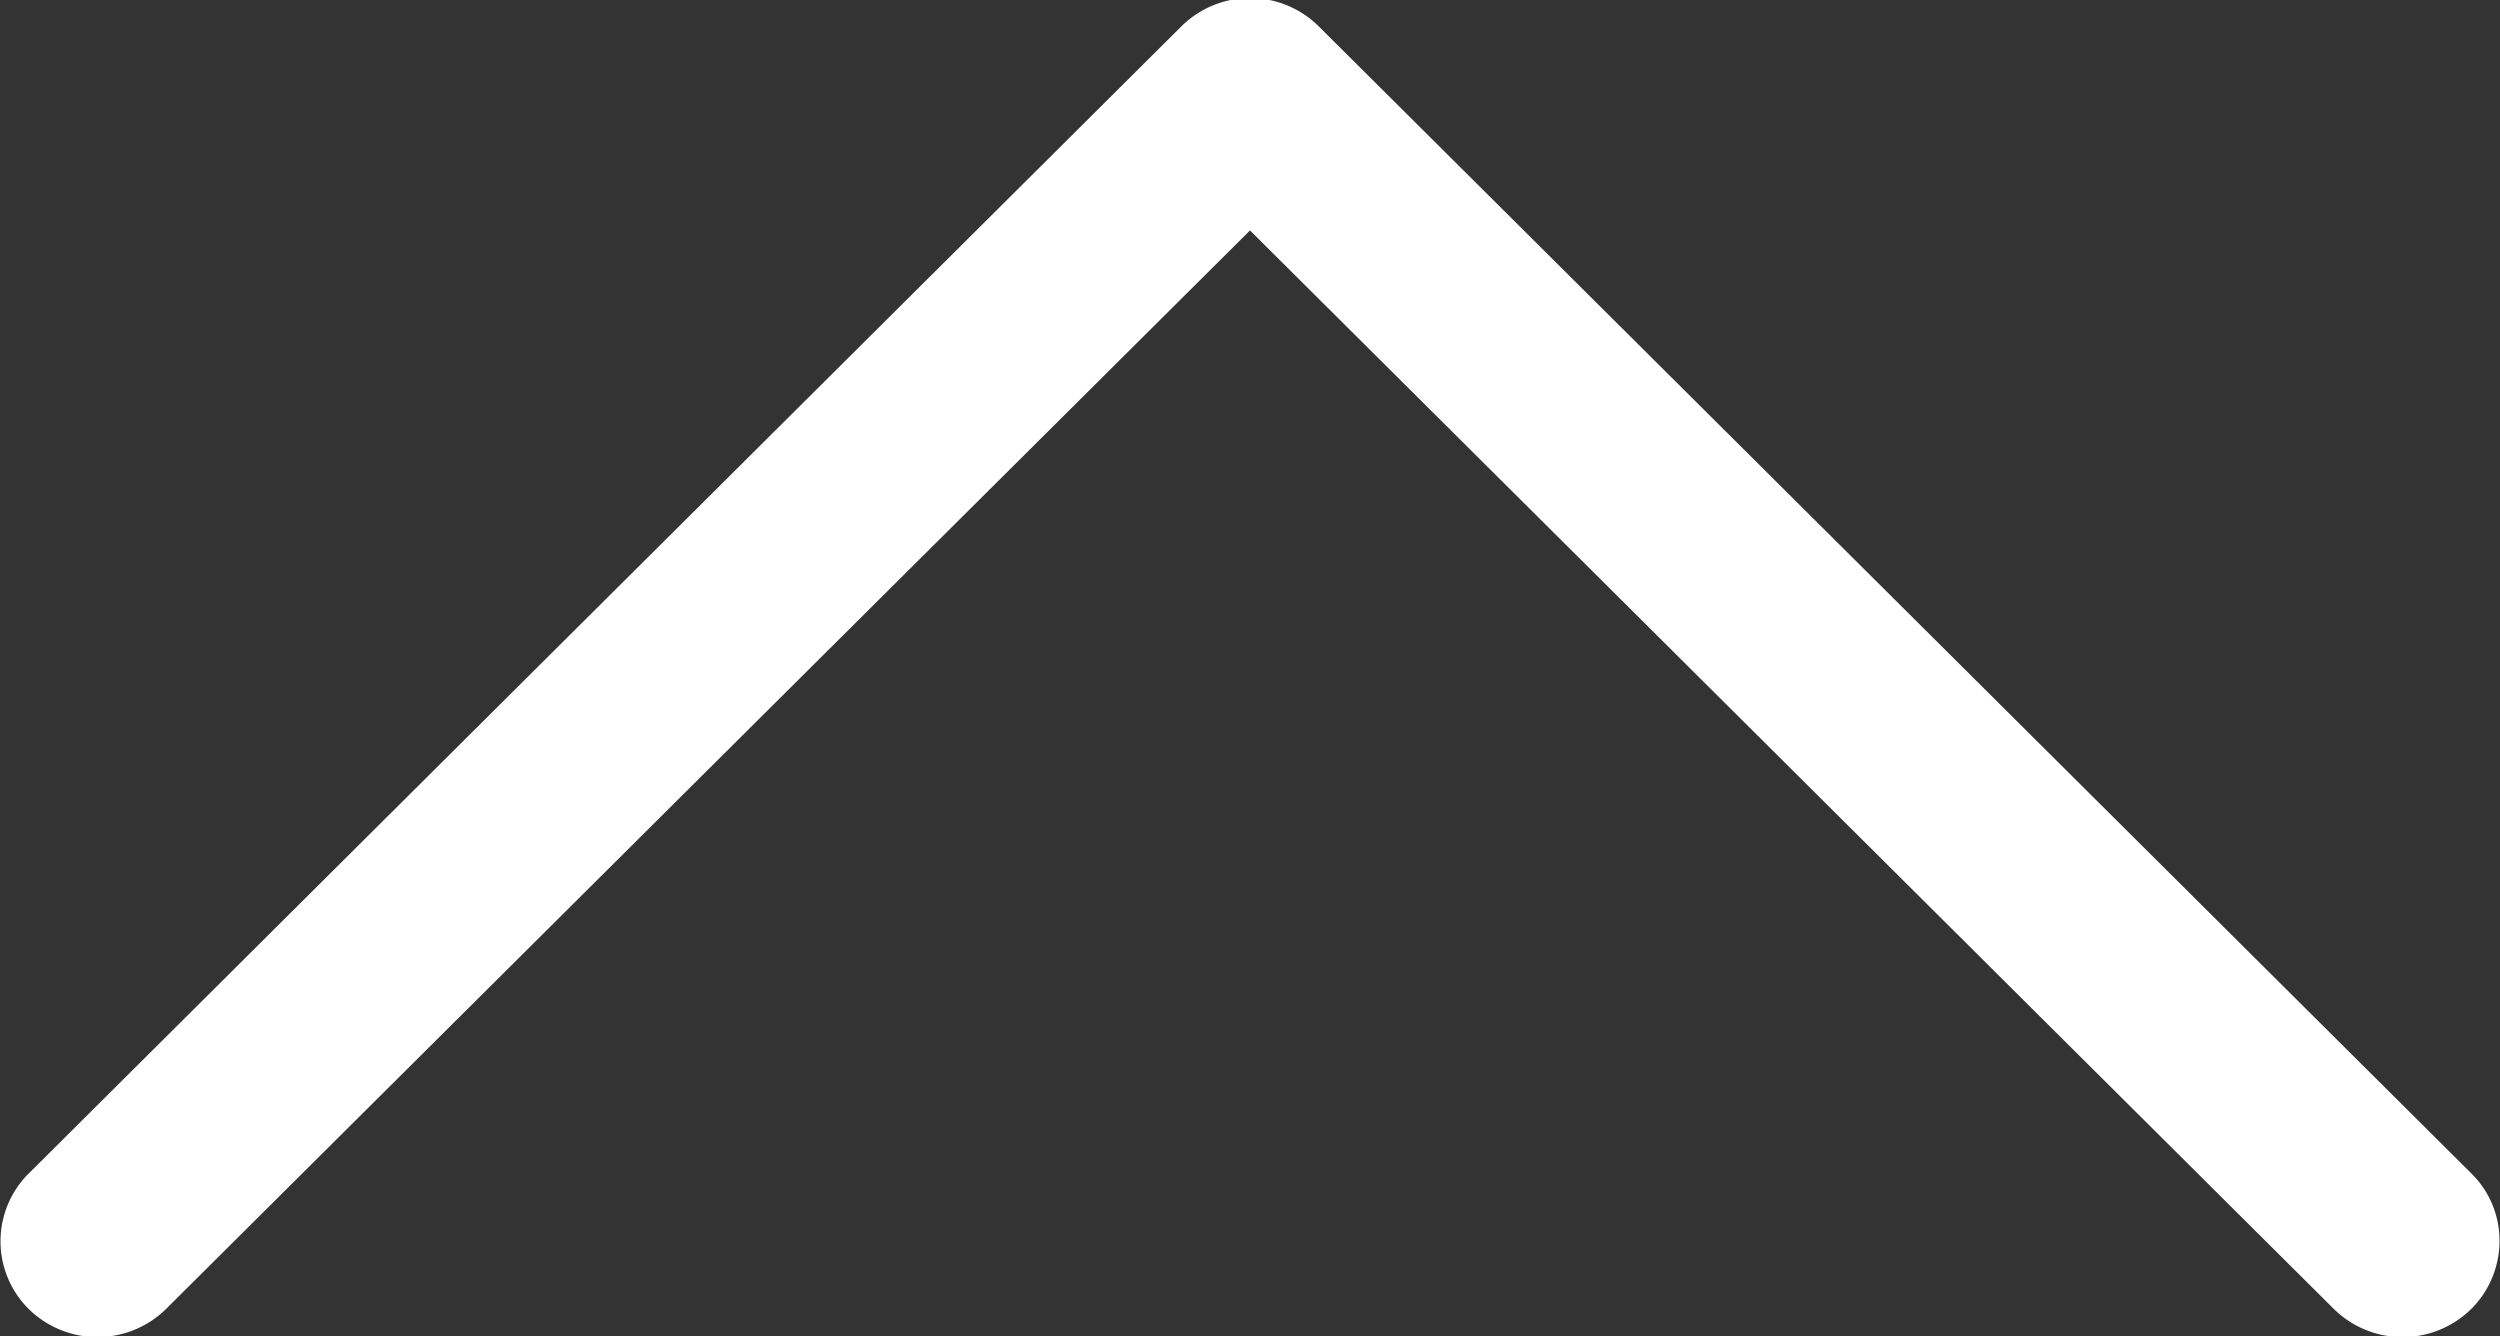 <?xml version="1.0" encoding="UTF-8"?> <svg xmlns="http://www.w3.org/2000/svg" width="24.844" height="13.28" viewBox="0 0 24.844 13.28"><rect x="0" y="0" width="24.844" height="13.28" fill="#333333" stroke="none"/> <defs> <style> .cls-1 { fill: #fff; fill-rule: evenodd; } </style> </defs> <path id="стрелка" class="cls-1" d="M958.836,2498.64l-11.455,11.4a0.949,0.949,0,0,0,0,1.35,0.973,0.973,0,0,0,1.361,0l10.774-10.72,10.773,10.72a0.973,0.973,0,0,0,1.361,0,0.952,0.952,0,0,0,.283-0.68,0.932,0.932,0,0,0-.281-0.67l-11.455-11.4A0.969,0.969,0,0,0,958.836,2498.64Z" transform="translate(-947.094 -2498.38)"></path> </svg> 